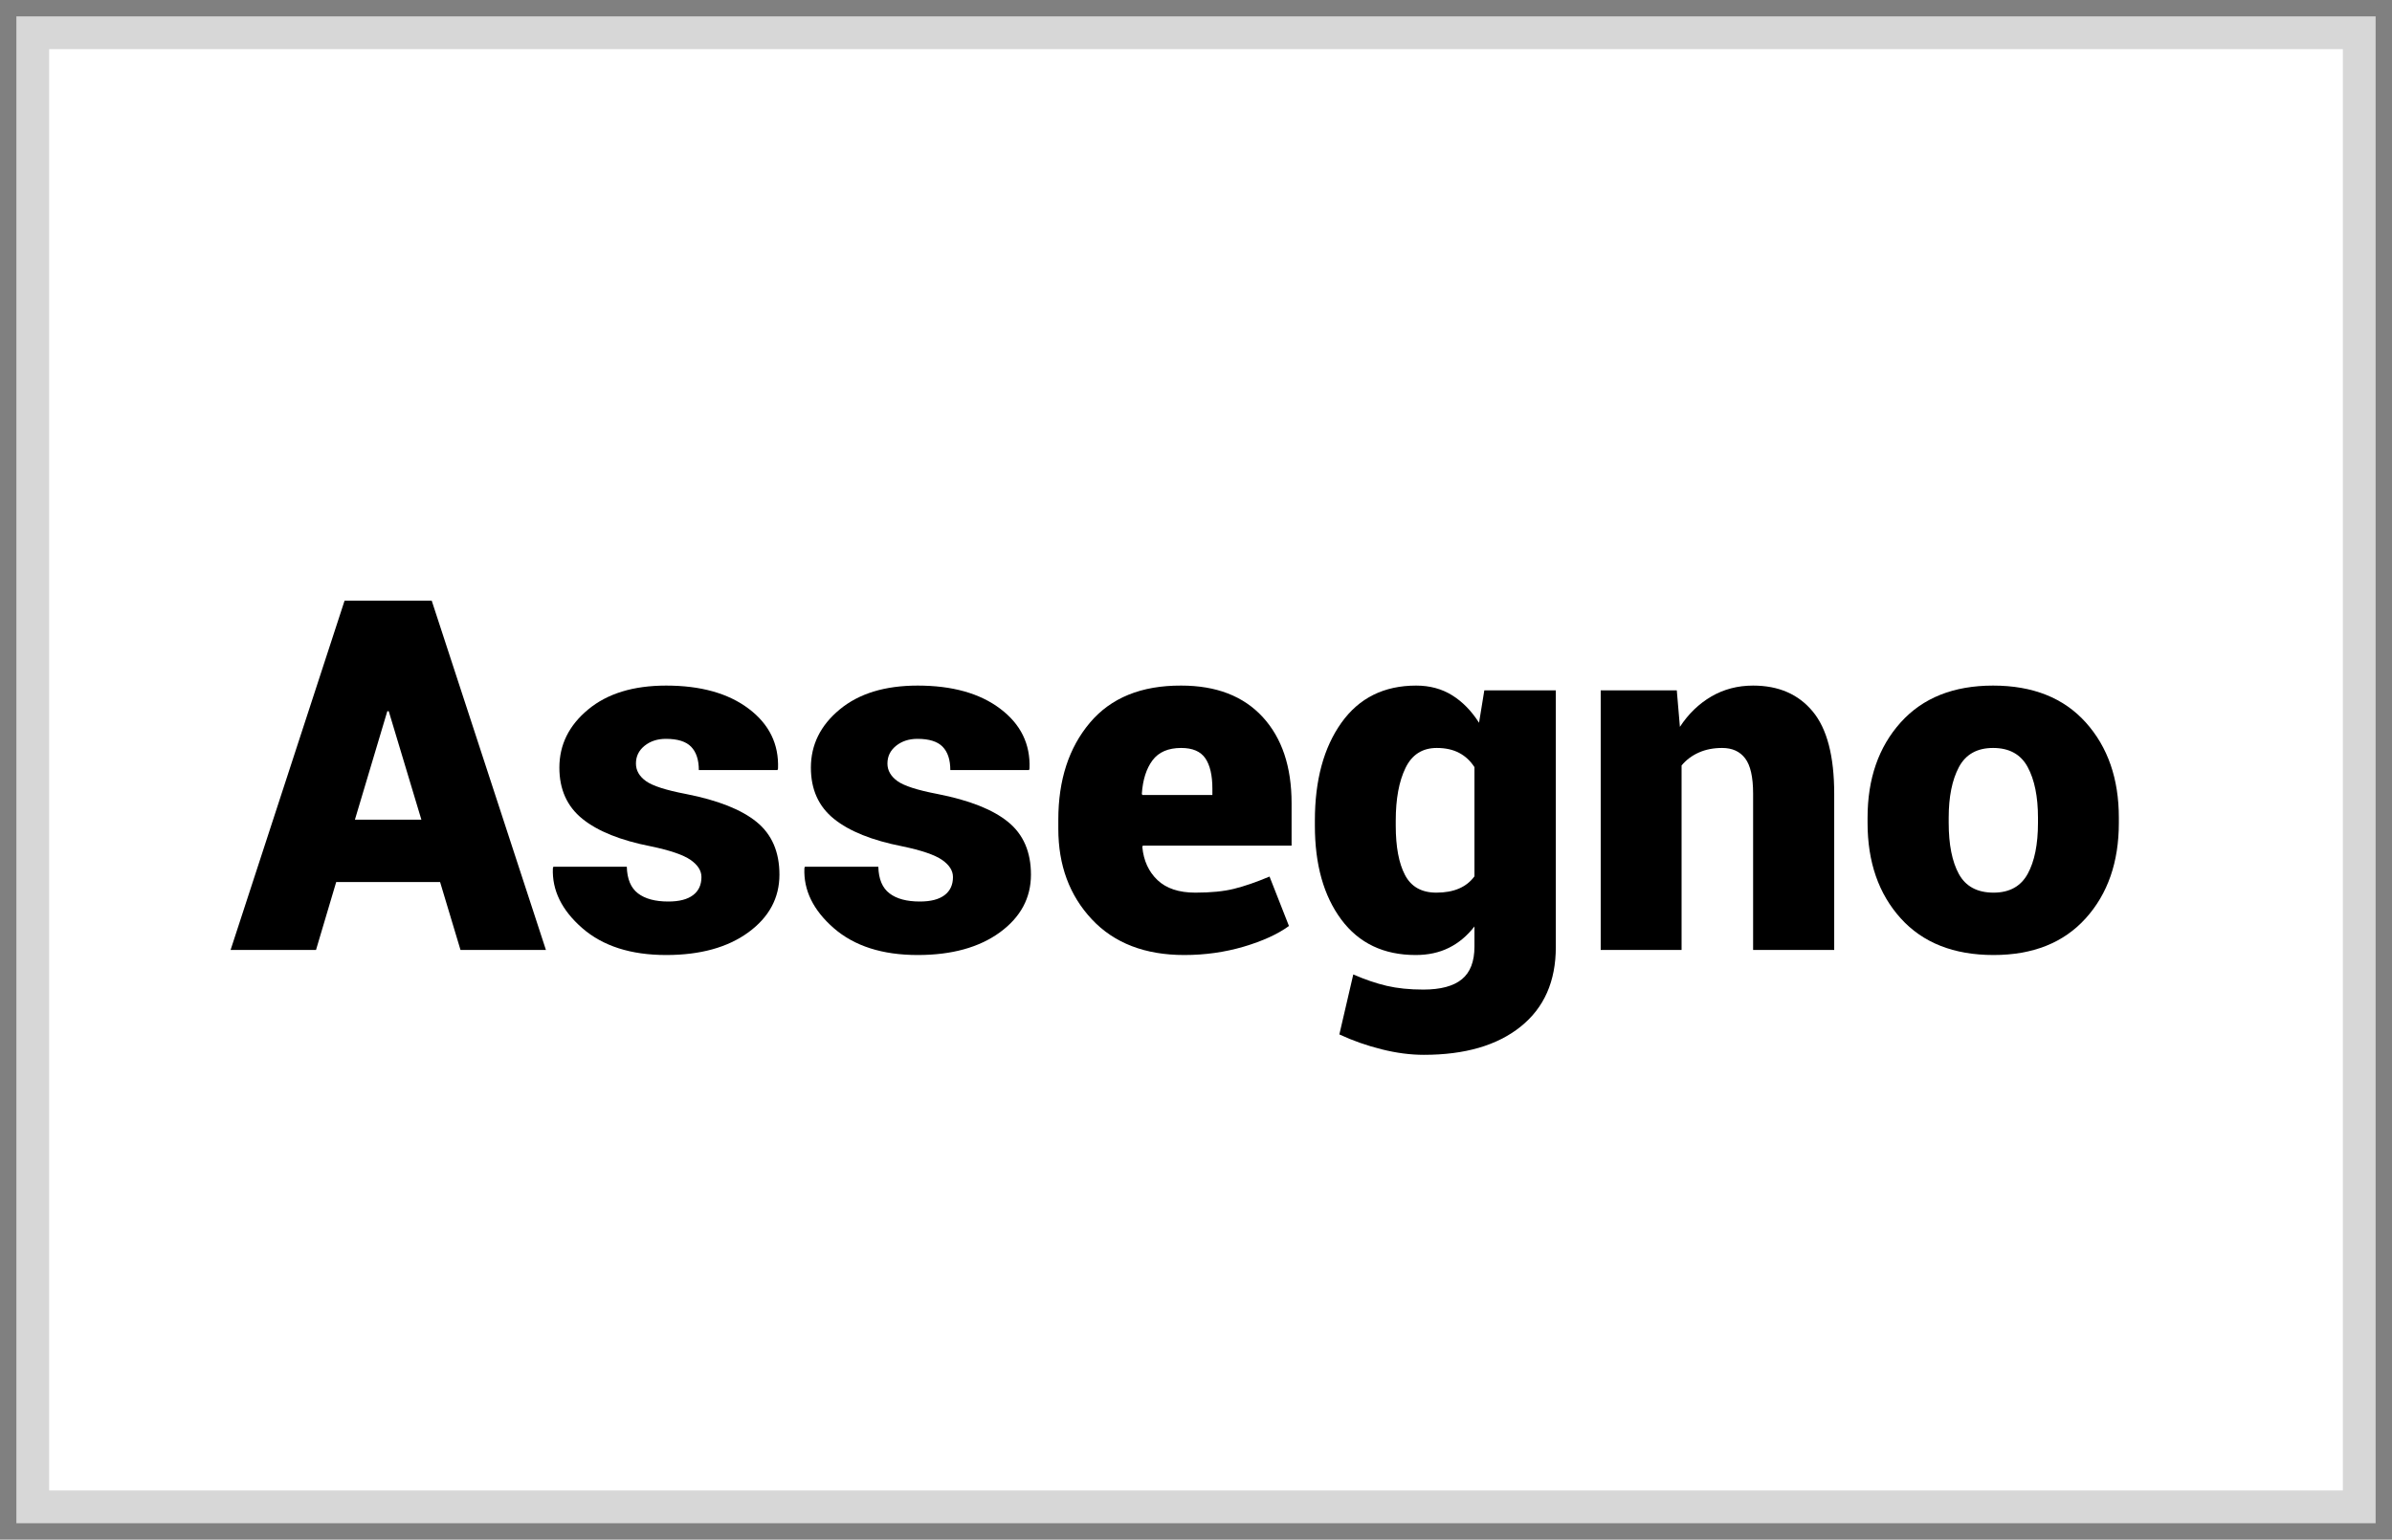 <?xml version="1.0" encoding="UTF-8"?>
<svg width="73px" height="47px" viewBox="0 0 73 47" version="1.1" xmlns="http://www.w3.org/2000/svg" xmlns:xlink="http://www.w3.org/1999/xlink">
    <rect x="0" y="0" width="73" height="47" fill="#808080" stroke="none"/>
    <title>assegno</title>
    <g id="payment-method-icon-set" stroke="none" stroke-width="1" fill="none" fill-rule="evenodd">
        <g id="Basic" transform="translate(-285, -366)">
            <g id="assegno" transform="translate(286, 367)">
                <polygon id="Fill-1" stroke="#D7D7D7" fill="#FFFFFF" points="0 0 71 0 71 45 0 45"></polygon>
                <g id="Assegno" transform="translate(6.037, 17.336)" fill="#000000" fill-rule="nonzero">
                    <path d="M6.394,8.591 L3.223,8.591 L2.607,10.664 L0,10.664 L3.479,0 L4.805,0 L4.805,0.007 L4.812,0 L6.138,0 L9.624,10.664 L7.017,10.664 L6.394,8.591 Z M3.794,6.687 L5.823,6.687 L4.827,3.376 L4.783,3.376 L3.794,6.687 Z" id="Shape"></path>
                    <path d="M14.37,8.438 C14.37,8.242 14.259,8.068 14.037,7.914 C13.815,7.76 13.411,7.622 12.825,7.5 C11.902,7.319 11.206,7.04 10.737,6.661 C10.269,6.283 10.034,5.762 10.034,5.098 C10.034,4.399 10.327,3.807 10.913,3.322 C11.499,2.836 12.292,2.593 13.293,2.593 C14.348,2.593 15.188,2.828 15.813,3.3 C16.438,3.771 16.736,4.38 16.707,5.127 L16.692,5.171 L14.29,5.171 C14.29,4.858 14.211,4.622 14.055,4.46 C13.899,4.299 13.643,4.219 13.286,4.219 C13.027,4.219 12.81,4.29 12.634,4.431 C12.458,4.573 12.371,4.753 12.371,4.973 C12.371,5.183 12.472,5.361 12.675,5.508 C12.877,5.654 13.286,5.786 13.901,5.903 C14.873,6.094 15.591,6.378 16.055,6.757 C16.519,7.135 16.75,7.671 16.75,8.364 C16.75,9.077 16.434,9.664 15.802,10.126 C15.17,10.587 14.333,10.818 13.293,10.818 C12.214,10.818 11.361,10.544 10.734,9.998 C10.106,9.451 9.807,8.84 9.836,8.167 L9.851,8.123 L12.092,8.123 C12.102,8.499 12.216,8.77 12.433,8.936 C12.65,9.102 12.959,9.185 13.359,9.185 C13.691,9.185 13.943,9.12 14.114,8.99 C14.285,8.861 14.37,8.677 14.37,8.438 Z" id="Path"></path>
                    <path d="M22.046,8.438 C22.046,8.242 21.935,8.068 21.713,7.914 C21.49,7.76 21.086,7.622 20.5,7.5 C19.578,7.319 18.882,7.04 18.413,6.661 C17.944,6.283 17.71,5.762 17.71,5.098 C17.71,4.399 18.003,3.807 18.589,3.322 C19.175,2.836 19.968,2.593 20.969,2.593 C22.024,2.593 22.864,2.828 23.489,3.3 C24.114,3.771 24.412,4.38 24.382,5.127 L24.368,5.171 L21.965,5.171 C21.965,4.858 21.887,4.622 21.731,4.46 C21.575,4.299 21.318,4.219 20.962,4.219 C20.703,4.219 20.486,4.29 20.31,4.431 C20.134,4.573 20.046,4.753 20.046,4.973 C20.046,5.183 20.148,5.361 20.35,5.508 C20.553,5.654 20.962,5.786 21.577,5.903 C22.549,6.094 23.267,6.378 23.73,6.757 C24.194,7.135 24.426,7.671 24.426,8.364 C24.426,9.077 24.11,9.664 23.478,10.126 C22.845,10.587 22.009,10.818 20.969,10.818 C19.89,10.818 19.037,10.544 18.409,9.998 C17.782,9.451 17.483,8.84 17.512,8.167 L17.527,8.123 L19.768,8.123 C19.778,8.499 19.891,8.77 20.109,8.936 C20.326,9.102 20.635,9.185 21.035,9.185 C21.367,9.185 21.619,9.12 21.79,8.99 C21.96,8.861 22.046,8.677 22.046,8.438 Z" id="Path"></path>
                    <path d="M29.106,10.818 C27.905,10.818 26.964,10.454 26.283,9.727 C25.602,8.999 25.261,8.079 25.261,6.965 L25.261,6.687 C25.261,5.476 25.582,4.49 26.224,3.728 C26.866,2.966 27.795,2.588 29.011,2.593 C30.081,2.593 30.909,2.913 31.498,3.552 C32.086,4.192 32.38,5.068 32.38,6.182 L32.38,7.478 L27.839,7.478 L27.825,7.522 C27.864,7.937 28.018,8.273 28.286,8.529 C28.555,8.785 28.94,8.914 29.443,8.914 C29.917,8.914 30.311,8.875 30.626,8.796 C30.941,8.718 31.301,8.594 31.707,8.423 L32.3,9.932 C31.958,10.181 31.499,10.391 30.923,10.562 C30.347,10.732 29.741,10.818 29.106,10.818 Z M29.011,4.497 C28.616,4.497 28.324,4.623 28.136,4.874 C27.948,5.126 27.839,5.466 27.81,5.896 L27.825,5.933 L29.963,5.933 L29.963,5.742 C29.963,5.332 29.891,5.022 29.747,4.812 C29.603,4.602 29.358,4.497 29.011,4.497 Z" id="Shape"></path>
                    <path d="M33.091,6.716 C33.091,5.481 33.361,4.485 33.9,3.728 C34.44,2.971 35.2,2.593 36.182,2.593 C36.597,2.593 36.963,2.692 37.28,2.889 C37.598,3.087 37.871,3.367 38.101,3.728 L38.262,2.739 L40.444,2.739 L40.444,10.576 C40.444,11.621 40.087,12.43 39.371,13.004 C38.656,13.578 37.671,13.865 36.416,13.865 C36.006,13.865 35.576,13.809 35.127,13.696 C34.678,13.584 34.248,13.433 33.838,13.242 L34.263,11.411 C34.619,11.567 34.96,11.683 35.284,11.759 C35.609,11.835 35.981,11.873 36.401,11.873 C36.929,11.873 37.321,11.768 37.577,11.558 C37.833,11.348 37.961,11.016 37.961,10.562 L37.961,9.946 C37.737,10.234 37.477,10.452 37.181,10.598 C36.886,10.745 36.548,10.818 36.167,10.818 C35.19,10.818 34.434,10.457 33.896,9.734 C33.359,9.011 33.091,8.057 33.091,6.87 L33.091,6.716 Z M35.559,6.87 C35.559,7.515 35.653,8.016 35.841,8.375 C36.029,8.734 36.348,8.914 36.797,8.914 C37.065,8.914 37.296,8.872 37.489,8.789 C37.682,8.706 37.839,8.582 37.961,8.416 L37.961,5.083 C37.839,4.893 37.683,4.747 37.493,4.647 C37.302,4.547 37.075,4.497 36.812,4.497 C36.372,4.497 36.053,4.701 35.856,5.109 C35.658,5.516 35.559,6.052 35.559,6.716 L35.559,6.87 Z" id="Shape"></path>
                    <path d="M44.136,2.739 L44.231,3.853 C44.49,3.457 44.81,3.148 45.19,2.926 C45.571,2.704 45.996,2.593 46.465,2.593 C47.241,2.593 47.848,2.856 48.285,3.384 C48.722,3.911 48.94,4.749 48.94,5.896 L48.94,10.664 L46.465,10.664 L46.465,5.889 C46.465,5.386 46.384,5.028 46.223,4.816 C46.062,4.603 45.828,4.497 45.52,4.497 C45.256,4.497 45.02,4.543 44.81,4.636 C44.6,4.729 44.424,4.861 44.282,5.032 L44.282,10.664 L41.814,10.664 L41.814,2.739 L44.136,2.739 Z" id="Path"></path>
                    <path d="M49.958,6.628 C49.958,5.437 50.295,4.467 50.969,3.717 C51.643,2.968 52.583,2.593 53.789,2.593 C55,2.593 55.942,2.968 56.616,3.717 C57.29,4.467 57.627,5.437 57.627,6.628 L57.627,6.782 C57.627,7.979 57.29,8.95 56.616,9.697 C55.942,10.444 55.005,10.818 53.804,10.818 C52.588,10.818 51.643,10.444 50.969,9.697 C50.295,8.95 49.958,7.979 49.958,6.782 L49.958,6.628 Z M52.434,6.782 C52.434,7.446 52.538,7.968 52.745,8.346 C52.953,8.724 53.306,8.914 53.804,8.914 C54.287,8.914 54.634,8.723 54.844,8.342 C55.054,7.961 55.159,7.441 55.159,6.782 L55.159,6.628 C55.159,5.984 55.054,5.468 54.844,5.079 C54.634,4.691 54.282,4.497 53.789,4.497 C53.301,4.497 52.953,4.692 52.745,5.083 C52.538,5.474 52.434,5.989 52.434,6.628 L52.434,6.782 Z" id="Shape"></path>
                </g>
            </g>
        </g>
    </g>
</svg>